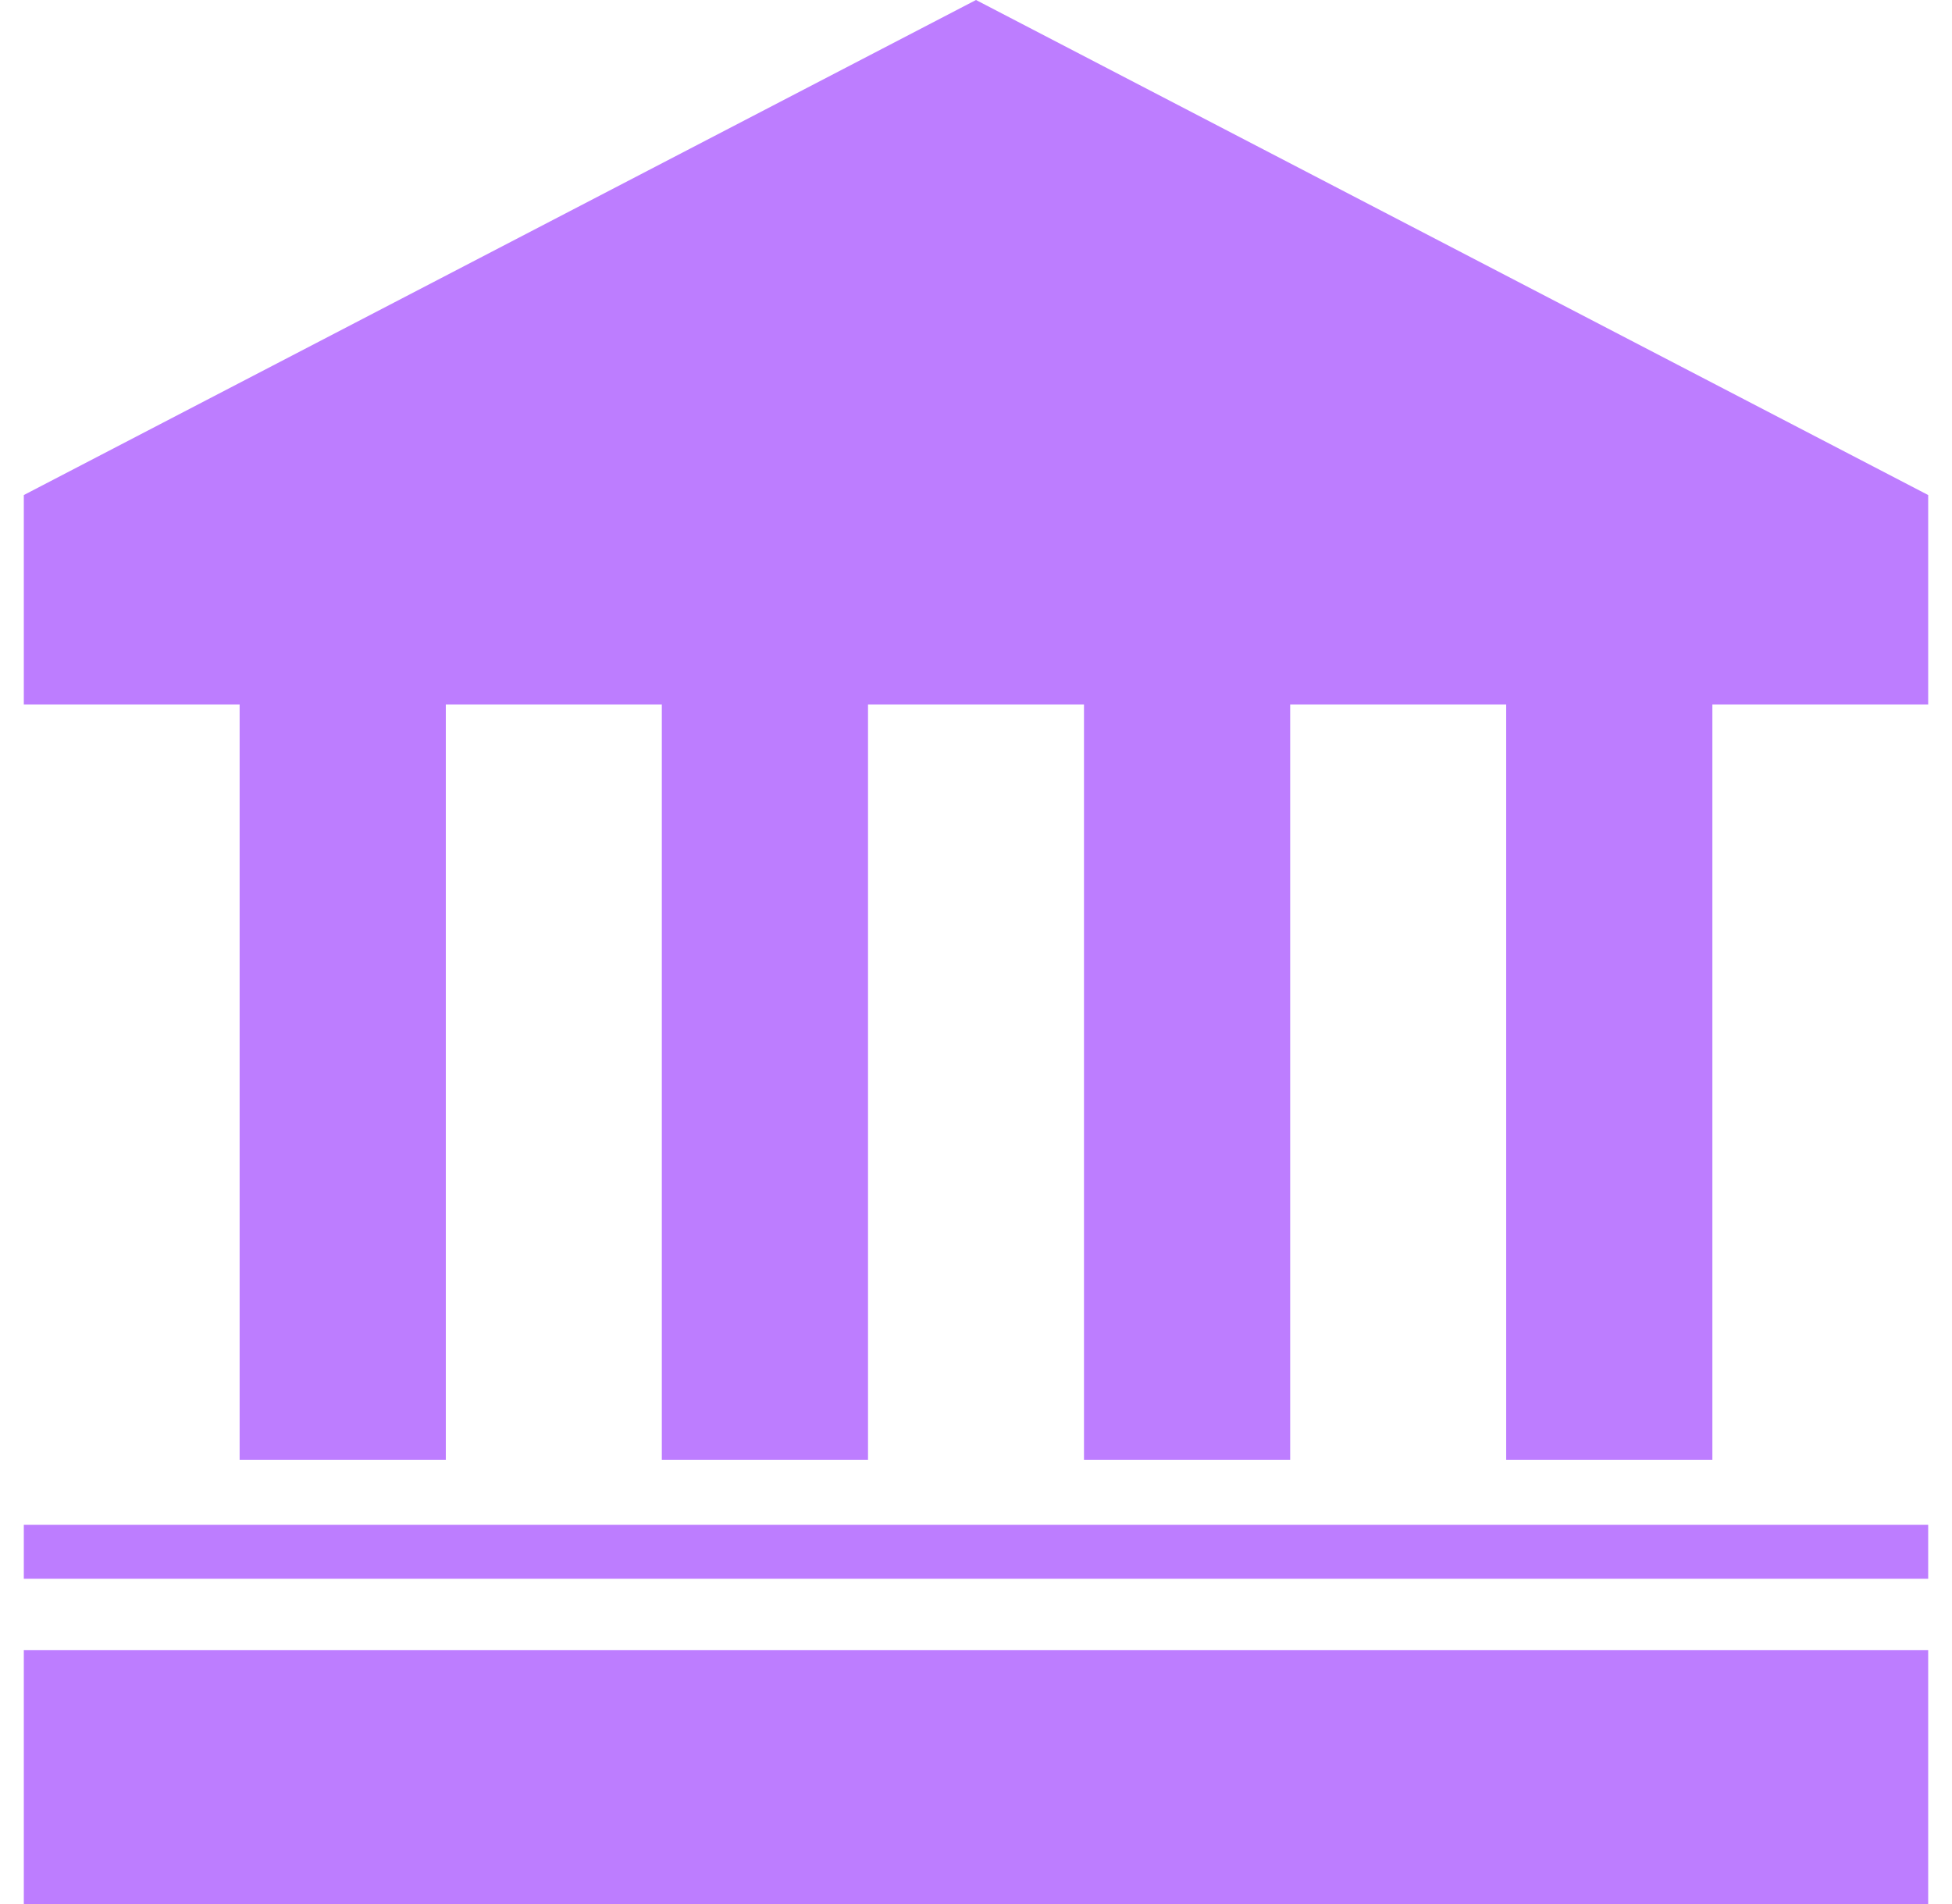 <svg width="41" height="40" viewBox="0 0 41 40" fill="none" xmlns="http://www.w3.org/2000/svg">
<g clip-path="url(#clip0_67_5174)">
<path d="M40.5 32.033H0.5V33.167H40.5V32.033Z" fill="#BD7DFF"/>
<path d="M40.5 34.667H0.5V40H40.5V34.667Z" fill="#BD7DFF"/>
<path d="M20.5 0L0.5 10.4V14.8H5.033V30.667H9.364V14.8H13.901V30.667H18.232V14.8H22.768V30.667H27.099V14.8H31.636V30.667H35.967V14.8H40.5V10.4L20.5 0Z" fill="#BD7DFF"/>
</g>
<defs>
<clipPath id="clip0_67_5174">
<rect width="40" height="40" fill="white" transform="translate(0.5)"/>
</clipPath>
</defs>
</svg>
